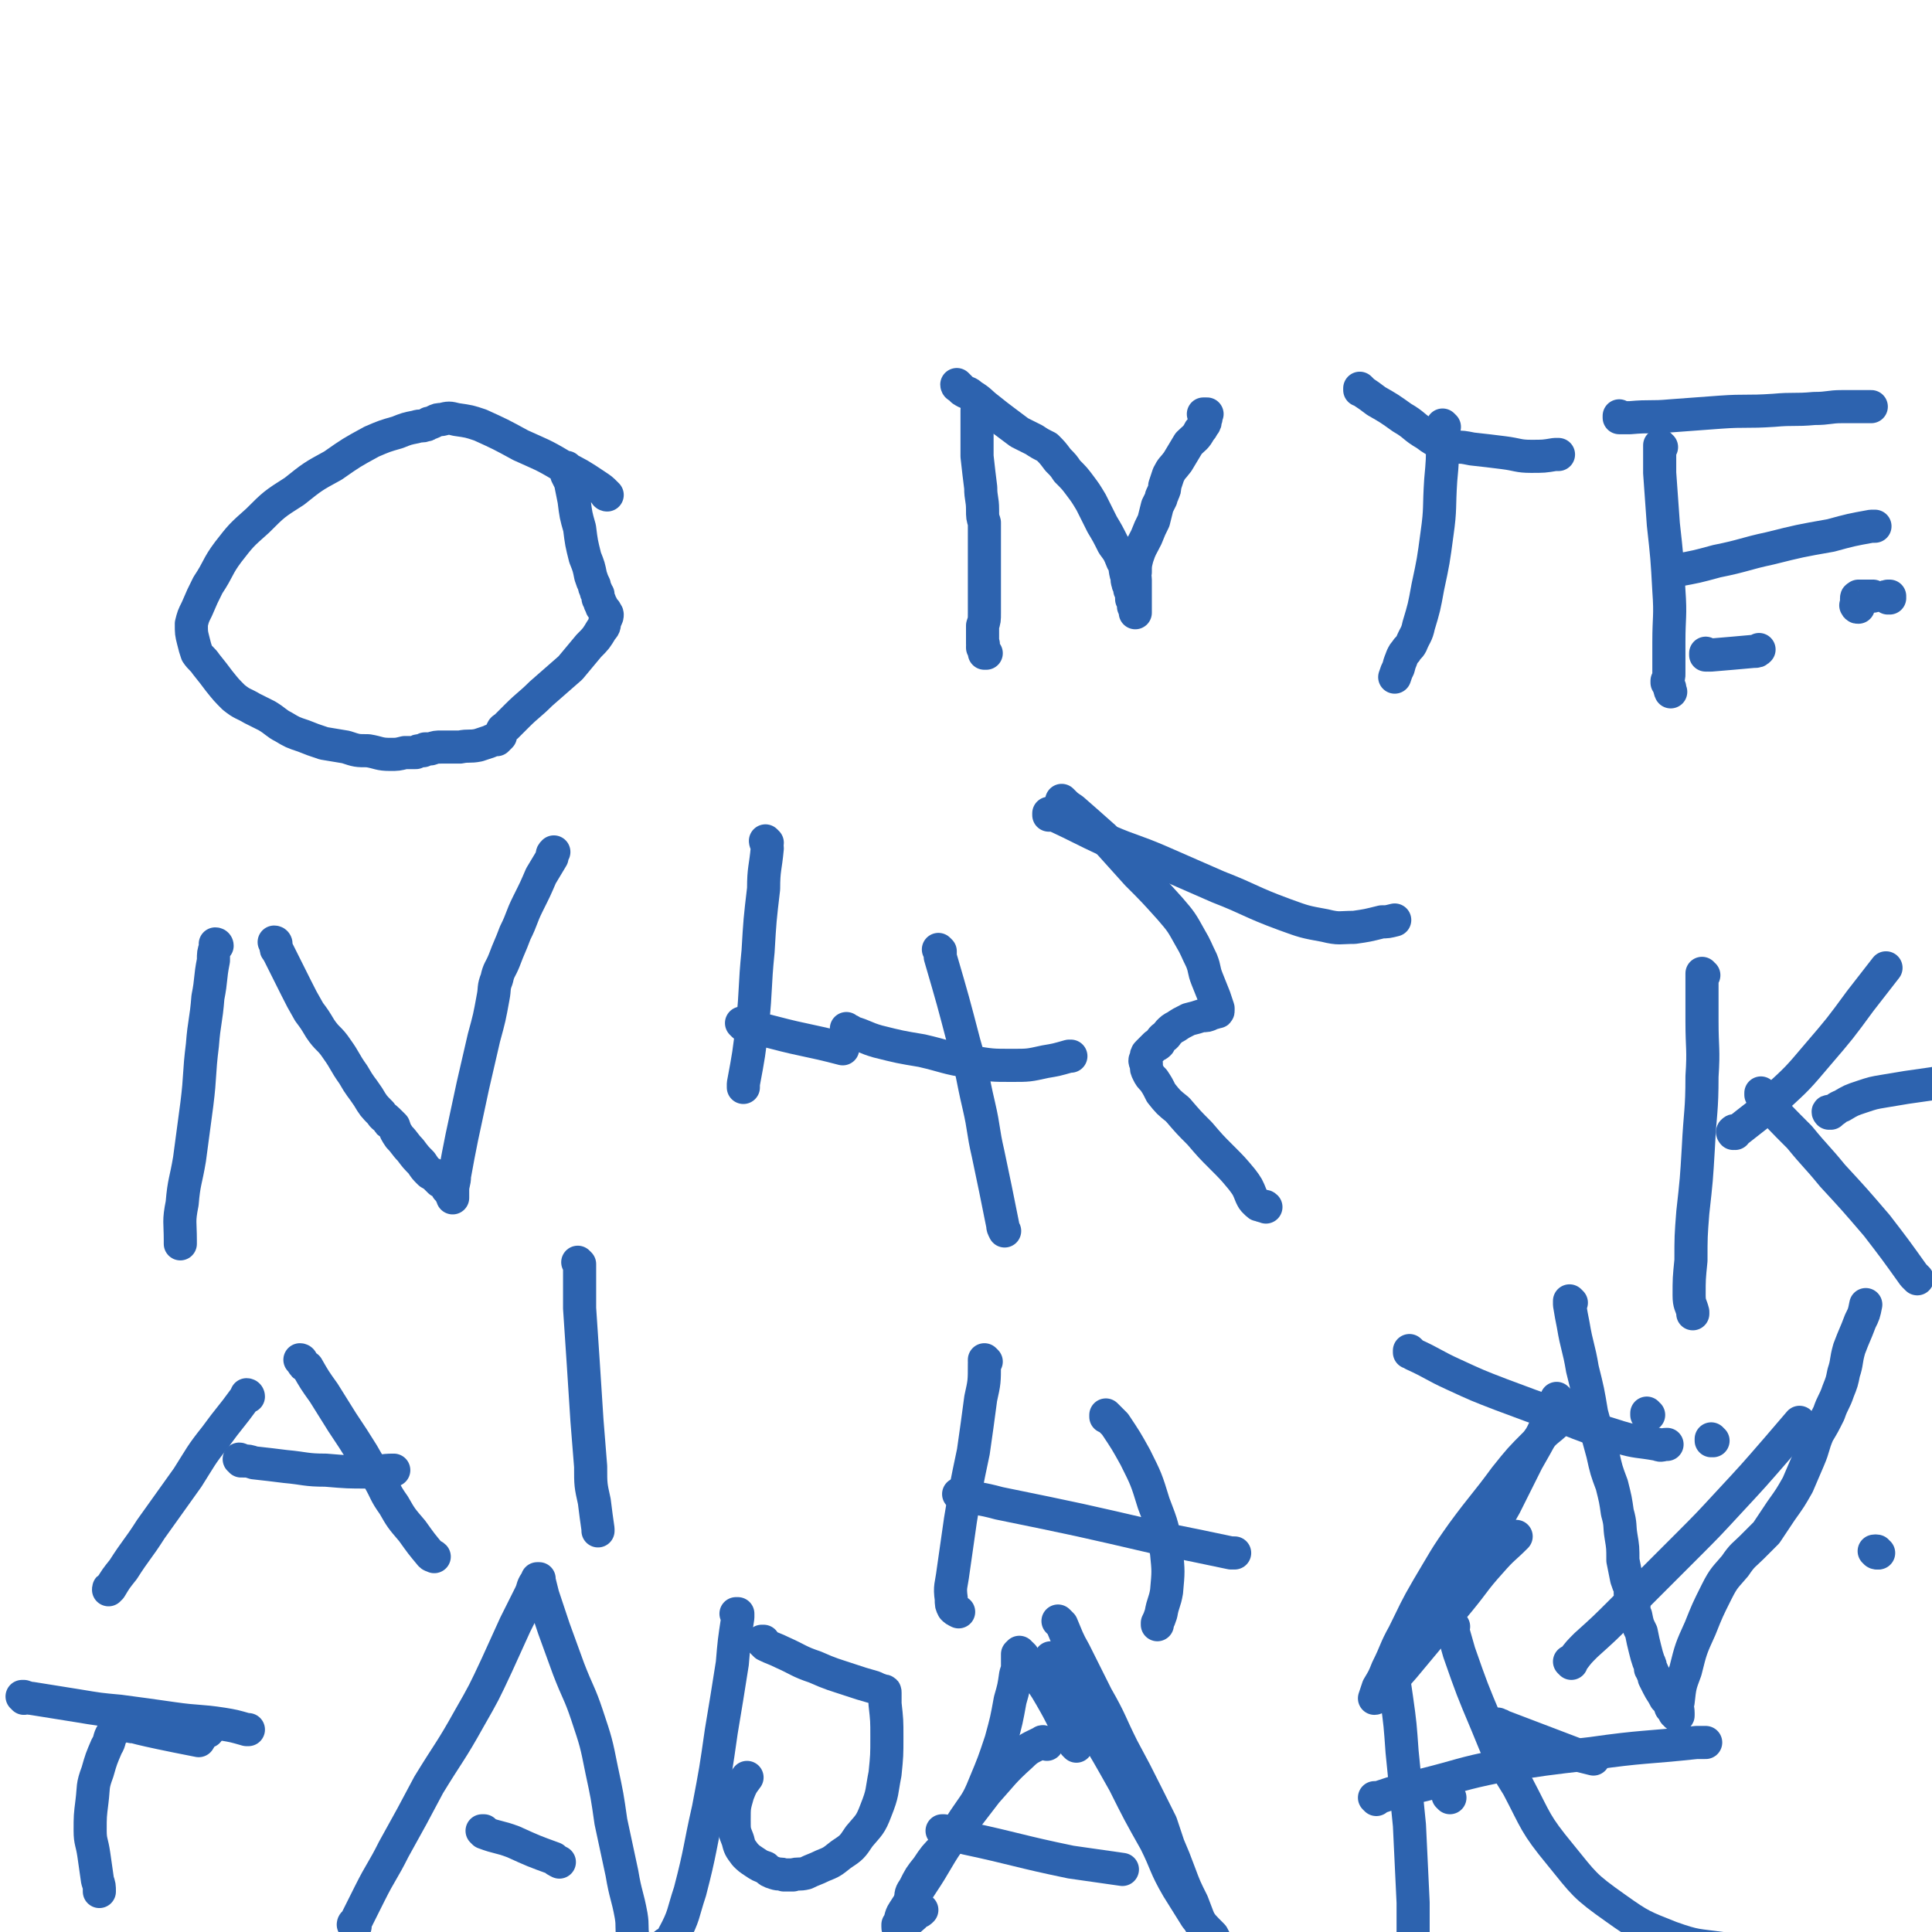 <svg viewBox='0 0 1050 1050' version='1.1' xmlns='http://www.w3.org/2000/svg' xmlns:xlink='http://www.w3.org/1999/xlink'><g fill='none' stroke='#2D63AF' stroke-width='18' stroke-linecap='round' stroke-linejoin='round'><path d='M330,269c0,0 -1,-1 -1,-1 0,0 0,1 1,1 0,0 0,0 0,0 0,0 -1,-1 -1,-1 0,0 0,1 1,1 0,0 0,0 0,0 0,0 -1,-1 -1,-1 0,0 0,1 1,1 0,0 0,0 0,0 0,0 0,0 -1,-1 -2,-2 -2,-2 -5,-4 -9,-6 -9,-6 -19,-11 -10,-6 -11,-6 -22,-11 -11,-6 -11,-6 -22,-11 -6,-2 -6,-2 -13,-3 -4,-1 -4,-1 -8,0 -2,0 -2,0 -4,1 -2,1 -2,1 -3,1 -1,1 -1,1 -2,1 -2,1 -2,0 -5,1 -5,1 -5,1 -10,3 -7,2 -7,2 -14,5 -11,6 -11,6 -21,13 -11,6 -11,6 -21,14 -11,7 -11,7 -20,16 -9,8 -9,8 -16,17 -6,8 -5,9 -11,18 -3,6 -3,6 -6,13 -2,4 -2,4 -3,8 0,5 0,5 1,9 1,4 1,4 2,7 2,3 3,3 5,6 4,5 4,5 7,9 4,5 4,5 8,9 5,4 5,3 10,6 4,2 4,2 8,4 5,3 5,4 9,6 5,3 5,3 11,5 5,2 5,2 11,4 6,1 6,1 12,2 6,2 6,2 12,2 6,1 6,2 12,2 4,0 4,0 8,-1 3,0 3,0 6,0 1,-1 1,-1 2,-1 1,0 1,0 2,0 0,0 0,0 0,0 1,-1 1,-1 1,-1 1,0 1,0 3,0 3,-1 3,-1 6,-1 5,0 5,0 10,0 5,-1 5,0 10,-1 3,-1 3,-1 6,-2 2,-1 2,-1 4,-1 1,-1 1,-1 2,-2 0,-1 0,-1 0,-1 1,-1 0,-1 1,-2 0,-1 1,-1 2,-2 3,-3 3,-3 6,-6 6,-6 7,-6 13,-12 8,-7 8,-7 16,-14 5,-6 5,-6 10,-12 4,-4 4,-4 7,-9 2,-2 1,-2 2,-5 1,-2 1,-2 1,-3 0,-1 -1,-1 -1,-2 -1,-1 -1,-1 -2,-2 0,0 0,0 0,-1 -1,-1 -1,-1 -1,-2 0,-1 -1,-1 -1,-2 0,-1 0,-1 0,-2 -1,-1 -1,-1 -1,-2 -1,-2 -1,-2 -1,-3 -1,-2 -1,-2 -2,-5 -1,-5 -1,-5 -3,-10 -2,-8 -2,-8 -3,-16 -2,-7 -2,-7 -3,-15 -1,-5 -1,-5 -2,-10 -1,-2 -1,-2 -2,-4 0,-1 0,-1 0,-2 0,-1 0,-1 0,-1 0,0 0,0 0,0 0,-1 0,-1 0,-1 '/><path d='M532,224c0,0 -1,-1 -1,-1 0,0 0,1 0,1 0,0 0,0 0,0 1,0 0,-1 0,-1 0,0 0,1 0,1 0,0 0,0 0,0 1,0 0,-1 0,-1 0,0 0,1 0,1 0,0 0,0 0,0 1,0 0,-1 0,-1 0,0 0,1 0,1 0,0 0,0 0,0 0,1 0,1 0,1 0,3 0,3 0,7 0,8 0,8 0,16 1,9 1,9 2,17 0,6 1,6 1,12 0,4 0,4 1,7 0,3 0,3 0,7 0,4 0,4 0,7 0,5 0,5 0,11 0,6 0,6 0,13 0,6 0,6 0,11 0,4 0,4 -1,7 0,2 0,2 0,4 0,2 0,2 0,3 0,1 0,1 0,1 0,0 0,0 0,1 0,0 0,0 0,1 1,0 0,0 0,1 0,0 0,0 0,1 1,1 1,1 1,2 0,0 0,0 0,1 1,0 1,0 1,0 '/><path d='M521,210c0,0 -1,-1 -1,-1 0,0 0,1 1,1 0,0 0,0 0,0 0,0 -1,-1 -1,-1 0,0 0,1 1,1 0,0 0,0 0,0 0,0 -1,-1 -1,-1 0,0 0,1 1,1 0,0 0,0 0,0 0,0 0,0 0,0 1,1 1,1 2,2 3,2 3,1 5,3 5,3 5,4 9,7 5,4 5,4 9,7 4,3 4,3 8,6 4,2 4,2 8,4 3,2 3,2 7,4 3,3 3,3 6,7 3,3 3,3 5,6 4,4 4,4 7,8 3,4 3,4 6,9 3,6 3,6 6,12 3,5 3,5 6,11 3,4 3,4 5,9 2,3 1,3 2,7 1,2 0,2 1,5 0,1 1,1 1,3 0,1 0,1 1,2 0,1 0,1 0,1 0,1 0,1 0,1 0,1 0,1 0,1 0,1 0,1 1,2 0,1 0,1 0,2 0,1 0,1 1,2 0,1 0,1 0,1 0,0 0,0 0,1 0,0 0,-1 0,-1 0,-1 0,-1 0,-2 0,-1 0,-1 0,-2 0,-2 0,-2 0,-3 0,-1 0,-1 0,-3 0,-2 0,-2 0,-4 0,-1 0,-1 0,-3 0,-2 -1,-2 0,-4 0,-4 0,-4 1,-8 2,-6 2,-5 5,-11 2,-5 2,-5 4,-9 1,-4 1,-4 2,-8 1,-2 1,-2 2,-4 0,-2 1,-2 1,-3 1,-2 1,-2 1,-4 1,-3 1,-3 2,-6 2,-4 2,-3 5,-7 3,-5 3,-5 6,-10 3,-3 4,-3 6,-7 1,-1 1,-1 2,-3 1,-1 1,-1 1,-3 1,-1 0,-1 0,-1 0,-1 0,-1 0,-2 0,0 0,0 0,0 0,0 -1,0 -1,0 1,0 1,0 1,0 0,0 0,0 1,0 '/><path d='M740,212c0,0 -1,-1 -1,-1 0,0 0,1 0,1 0,0 0,0 0,0 1,0 0,-1 0,-1 0,0 0,1 0,1 0,0 0,0 0,0 1,0 0,-1 0,-1 0,0 1,1 2,2 3,2 3,2 7,5 7,4 7,4 14,9 7,4 6,5 13,9 4,3 4,3 9,5 1,1 1,1 2,1 0,0 0,1 1,1 0,0 0,-1 0,-1 2,0 2,0 4,1 4,0 4,0 9,1 9,1 9,1 17,2 8,1 8,2 15,2 7,0 7,0 13,-1 1,0 1,0 2,0 '/><path d='M785,232c0,0 -1,-1 -1,-1 0,0 0,1 0,1 0,0 0,0 0,0 1,0 0,-1 0,-1 0,0 0,1 0,1 0,0 0,0 0,0 1,0 0,-1 0,-1 0,0 0,1 0,1 0,0 0,0 0,0 1,0 0,-1 0,-1 0,0 0,0 0,1 0,0 0,0 0,1 0,3 0,3 0,6 0,11 0,11 -1,22 -1,15 0,15 -2,29 -2,15 -2,15 -5,29 -2,11 -2,11 -5,21 -1,5 -2,5 -4,10 -1,2 -2,2 -3,4 -1,1 -1,1 -2,3 -1,3 -1,2 -2,6 -1,2 -1,2 -2,5 '/><path d='M903,243c-1,0 -1,-1 -1,-1 0,0 0,1 0,1 0,0 0,0 0,0 0,0 0,-1 0,-1 0,0 0,1 0,1 0,0 0,0 0,0 0,0 0,0 0,0 0,7 0,7 0,14 1,14 1,14 2,28 2,18 2,18 3,36 1,14 0,14 0,28 0,9 0,9 0,17 0,2 0,2 -1,4 0,0 0,0 0,1 1,1 1,1 1,2 1,1 0,1 1,3 '/><path d='M881,227c0,0 -1,-1 -1,-1 0,0 0,1 0,1 0,0 0,0 0,0 1,0 0,-1 0,-1 0,0 0,1 0,1 0,0 0,0 0,0 0,0 0,0 1,0 2,0 2,0 5,0 11,-1 11,0 22,-1 13,-1 13,-1 27,-2 14,-1 14,0 29,-1 11,-1 11,0 22,-1 8,0 8,-1 15,-1 6,0 6,0 11,0 2,0 2,0 5,0 '/><path d='M909,311c-1,0 -1,-1 -1,-1 0,0 0,1 0,1 0,0 0,0 0,0 0,0 0,-1 0,-1 0,0 0,1 0,1 0,0 0,0 0,0 2,0 2,0 3,-1 11,-2 11,-2 22,-5 15,-3 15,-4 29,-7 16,-4 16,-4 33,-7 11,-3 11,-3 22,-5 1,0 1,0 2,0 '/><path d='M928,356c-1,0 -1,-1 -1,-1 0,0 0,0 0,1 0,0 0,0 0,0 0,0 0,-1 0,-1 0,0 0,0 0,1 0,0 0,0 0,0 2,0 2,0 3,0 12,-1 12,-1 23,-2 2,0 2,0 3,-1 '/><path d='M1027,325c-1,0 -1,-1 -1,-1 -1,0 0,0 0,1 0,0 0,0 0,0 0,0 0,0 1,-1 0,0 0,0 0,0 '/><path d='M1010,330c-1,0 -1,0 -1,-1 -1,0 0,0 0,-1 0,-1 0,-1 0,-2 0,0 0,-1 0,-1 0,-1 1,0 1,-1 2,0 2,0 4,0 2,0 2,0 4,0 '/><path d='M118,514c0,0 0,-1 -1,-1 0,0 1,0 1,1 0,0 0,0 0,0 0,0 0,-1 -1,-1 0,0 1,0 1,1 0,0 0,0 0,0 0,0 0,-1 -1,-1 0,0 1,0 1,1 0,0 0,0 0,0 -1,0 -1,0 -1,1 -1,3 -1,3 -1,7 -2,10 -1,10 -3,20 -1,13 -2,13 -3,26 -2,16 -1,16 -3,32 -2,15 -2,15 -4,30 -2,12 -3,12 -4,24 -2,10 -1,10 -1,20 0,1 0,1 0,2 '/><path d='M150,513c0,0 0,-1 -1,-1 0,0 1,0 1,1 0,0 0,0 0,0 0,0 0,-1 -1,-1 0,0 1,0 1,1 0,0 0,0 0,0 0,0 0,-1 -1,-1 0,0 1,0 1,1 0,0 0,0 0,0 0,0 0,0 0,1 0,2 0,2 1,3 2,4 2,4 4,8 3,6 3,6 6,12 3,6 3,6 7,13 3,4 3,4 6,9 4,6 5,5 9,11 5,7 4,7 9,14 4,7 4,6 8,12 3,5 3,5 7,9 1,2 2,2 4,4 0,1 0,1 1,1 0,0 0,0 0,0 0,0 0,0 0,0 1,1 1,1 2,2 1,3 1,3 3,6 3,3 3,4 6,7 3,4 3,4 6,7 2,3 2,3 4,5 1,1 1,1 2,1 1,1 1,1 2,1 0,1 0,1 0,1 1,1 1,1 2,2 1,0 1,0 2,1 1,1 1,1 2,3 1,1 1,1 2,2 0,1 0,1 1,2 0,0 0,0 0,1 0,0 0,0 0,0 0,0 0,0 0,0 0,0 0,0 0,0 0,0 0,0 0,0 0,0 0,0 0,0 0,0 0,0 0,0 0,0 0,0 0,0 0,0 0,0 0,0 0,-1 0,-1 0,-1 0,-2 0,-2 0,-3 0,-4 1,-4 1,-8 2,-11 2,-11 4,-21 3,-14 3,-14 6,-28 3,-13 3,-13 6,-26 3,-11 3,-11 5,-22 1,-5 0,-5 2,-10 1,-5 2,-5 4,-10 3,-8 3,-7 6,-15 4,-8 3,-8 7,-16 4,-8 4,-8 7,-15 3,-5 3,-5 6,-10 0,-2 0,-2 1,-3 '/><path d='M417,458c0,0 -1,-1 -1,-1 0,0 0,0 1,1 0,0 0,0 0,0 0,0 -1,-1 -1,-1 0,0 0,0 1,1 0,0 0,0 0,0 0,0 -1,-1 -1,-1 0,1 1,2 1,4 -1,11 -2,11 -2,22 -2,17 -2,17 -3,34 -2,20 -1,20 -3,39 -2,17 -2,17 -5,33 0,1 0,1 0,2 '/><path d='M511,517c0,0 -1,-1 -1,-1 0,0 0,0 1,1 0,0 0,0 0,0 0,0 -1,-1 -1,-1 0,0 0,0 1,1 0,0 0,0 0,0 0,2 0,2 0,3 7,24 7,24 13,47 5,17 4,17 8,34 3,13 2,13 5,26 4,19 4,19 8,39 0,1 0,1 1,3 '/><path d='M404,557c0,0 -1,-1 -1,-1 0,0 0,0 1,1 0,0 0,0 0,0 0,0 -1,-1 -1,-1 0,0 0,0 1,1 0,0 0,0 0,0 8,2 8,2 16,4 19,5 19,4 38,9 '/><path d='M461,560c0,0 -1,-1 -1,-1 0,0 0,0 1,1 0,0 0,0 0,0 0,0 -1,-1 -1,-1 0,0 0,0 1,1 0,0 0,0 0,0 0,0 -1,-1 -1,-1 0,0 0,0 1,1 0,0 0,0 0,0 1,0 1,0 2,1 7,2 7,3 14,5 12,3 12,3 24,5 13,3 13,4 26,6 12,2 12,2 23,2 9,0 9,0 18,-2 6,-1 6,-1 13,-3 1,0 1,0 1,0 '/><path d='M571,443c0,0 -1,-1 -1,-1 0,0 0,0 0,1 0,0 0,0 0,0 1,0 0,-1 0,-1 0,0 0,0 0,1 0,0 0,0 0,0 2,0 2,0 3,0 15,7 14,7 29,14 14,6 14,5 28,11 16,7 16,7 32,14 18,7 17,8 36,15 11,4 11,4 22,6 8,2 8,1 16,1 7,-1 7,-1 15,-3 3,0 3,0 7,-1 '/><path d='M578,436c0,0 -1,-1 -1,-1 0,0 0,0 0,1 0,0 0,0 0,0 1,0 0,-1 0,-1 0,0 0,0 0,1 0,0 0,0 0,0 1,0 0,-1 0,-1 0,0 0,1 1,1 2,2 2,2 5,4 8,7 8,7 17,15 9,10 9,10 18,20 9,9 9,9 18,19 6,7 6,7 11,16 3,5 3,6 6,12 2,5 1,5 3,10 2,5 2,5 4,10 1,3 1,3 2,6 0,0 0,1 0,1 0,1 0,1 -1,1 0,0 0,0 0,0 -2,1 -2,0 -3,1 -2,1 -2,1 -5,1 -3,1 -3,1 -7,2 -4,2 -4,2 -7,4 -2,1 -2,1 -4,3 -1,1 -1,2 -3,3 -1,1 -1,1 -2,3 -1,1 -1,1 -2,1 -1,1 -1,1 -2,2 -1,1 -1,1 -2,2 -1,1 -1,1 -1,3 -1,1 -1,2 0,3 0,3 0,3 1,5 1,2 1,2 3,4 2,3 2,3 4,7 4,5 4,5 9,9 6,7 6,7 12,13 6,7 6,7 12,13 6,6 6,6 11,12 3,4 3,4 5,9 1,2 1,2 2,3 2,2 2,2 3,2 2,1 2,0 3,1 '/><path d='M926,530c-1,0 -1,-1 -1,-1 0,0 0,0 0,1 0,0 0,0 0,0 0,0 0,-1 0,-1 0,0 0,0 0,1 0,0 0,0 0,0 0,0 0,-1 0,-1 0,0 0,0 0,1 0,0 0,0 0,0 0,2 0,2 0,4 0,10 0,10 0,21 0,15 1,15 0,30 0,19 -1,19 -2,39 -1,17 -1,17 -3,35 -1,13 -1,13 -1,26 -1,10 -1,10 -1,19 0,5 1,5 2,9 0,1 0,1 0,1 '/><path d='M943,616c-1,0 -1,-1 -1,-1 0,0 0,0 0,1 0,0 0,0 0,0 0,0 0,-1 0,-1 0,0 0,0 0,1 0,0 0,0 0,0 0,0 -1,-1 0,-1 0,-1 1,0 3,-1 10,-8 11,-8 20,-17 12,-11 12,-11 23,-24 12,-14 12,-14 23,-29 7,-9 7,-9 14,-18 '/><path d='M958,595c-1,0 -1,-1 -1,-1 0,0 0,0 0,1 0,0 0,0 0,0 0,0 0,-1 0,-1 0,0 0,0 0,1 0,0 0,0 0,0 1,1 1,1 1,2 10,11 10,11 20,21 9,11 9,10 18,21 12,13 12,13 24,27 10,13 10,13 20,27 1,1 1,1 2,2 '/><path d='M995,605c-1,0 -1,-1 -1,-1 -1,0 0,1 0,1 1,0 1,-1 2,-1 2,-1 2,-2 5,-3 5,-3 5,-3 11,-5 6,-2 6,-2 12,-3 6,-1 6,-1 12,-2 7,-1 7,-1 14,-2 6,-1 6,-1 12,-2 0,0 0,0 1,0 '/><path d='M135,759c0,0 0,-1 -1,-1 0,0 1,0 1,1 0,0 0,0 0,0 0,0 0,-1 -1,-1 0,0 1,0 1,1 0,0 0,0 0,0 0,0 0,-1 -1,-1 0,0 0,1 -1,2 -8,11 -8,10 -16,21 -8,10 -8,11 -15,22 -10,14 -10,14 -20,28 -7,11 -8,11 -15,22 -4,5 -4,5 -7,10 -1,0 -1,0 -1,1 0,0 0,0 0,0 0,0 0,0 0,0 0,0 0,0 0,0 '/><path d='M164,740c0,0 0,-1 -1,-1 0,0 1,0 1,1 0,0 0,0 0,0 0,0 0,-1 -1,-1 0,0 1,0 1,1 0,0 0,0 0,0 0,0 0,0 0,0 1,2 1,2 3,3 4,7 4,7 9,14 5,8 5,8 10,16 6,9 6,9 11,17 4,7 4,7 9,14 4,7 3,7 8,14 4,7 4,7 10,14 5,7 5,7 10,13 1,1 1,0 2,1 '/><path d='M131,794c0,0 0,-1 -1,-1 0,0 1,0 1,1 0,0 0,0 0,0 0,0 0,-1 -1,-1 0,0 1,0 1,1 0,0 0,0 0,0 0,0 0,-1 -1,-1 0,0 1,0 1,1 0,0 0,-1 1,0 3,0 3,0 6,1 9,1 9,1 17,2 11,1 11,2 22,2 12,1 12,1 23,1 7,0 7,-1 14,-1 '/><path d='M315,687c0,0 -1,-1 -1,-1 0,0 0,0 1,1 0,0 0,0 0,0 0,0 -1,-1 -1,-1 0,0 0,0 1,1 0,0 0,0 0,0 0,0 0,0 0,0 0,2 0,2 0,4 0,10 0,10 0,20 1,15 1,15 2,30 1,16 1,16 2,31 1,13 1,13 2,25 0,10 0,10 2,19 1,8 1,8 2,15 0,1 0,1 0,1 '/><path d='M536,740c0,0 -1,-1 -1,-1 0,0 0,0 0,1 0,0 0,0 0,0 1,0 0,-1 0,-1 0,0 0,0 0,1 0,0 0,0 0,0 0,0 1,0 0,1 0,10 0,10 -2,19 -2,15 -2,15 -4,29 -4,19 -4,19 -7,37 -2,14 -2,14 -4,28 -1,8 -2,8 -1,15 0,3 0,3 1,5 1,1 1,1 3,2 '/><path d='M602,770c0,0 -1,-1 -1,-1 0,0 0,0 0,1 0,0 0,0 0,0 1,0 0,-1 0,-1 0,0 0,0 0,1 0,0 0,0 0,0 1,0 0,-1 0,-1 0,0 0,0 1,1 2,2 2,2 4,4 6,9 6,9 11,18 6,12 6,12 10,25 5,13 5,13 7,27 1,10 1,10 0,21 -1,6 -2,6 -3,12 -1,3 -1,3 -2,5 0,1 0,1 0,1 '/><path d='M522,813c0,0 -1,-1 -1,-1 0,0 0,0 1,0 0,0 0,0 0,0 0,1 -1,0 -1,0 0,0 0,0 1,0 0,1 0,0 0,0 10,3 10,2 21,5 44,9 44,9 87,19 20,4 20,4 39,8 1,0 1,0 2,0 '/><path d='M767,735c0,0 -1,-1 -1,-1 0,0 0,0 0,1 0,0 0,0 0,0 1,0 0,-1 0,-1 0,0 0,0 0,1 0,0 0,0 0,0 1,0 1,0 2,1 11,5 11,6 22,11 13,6 13,6 26,11 16,6 16,6 33,12 15,6 15,6 31,11 10,3 10,2 21,4 2,1 2,0 5,0 '/><path d='M847,761c0,0 -1,-1 -1,-1 0,0 0,0 0,1 0,0 0,0 0,0 1,0 0,-1 0,-1 0,0 0,0 0,1 0,0 0,0 0,0 1,0 0,-1 0,-1 0,0 0,0 0,1 0,0 0,0 0,0 -1,2 -1,2 -2,5 -6,14 -6,14 -14,28 -6,12 -6,12 -12,24 -9,16 -9,16 -19,32 -7,12 -7,12 -15,24 -4,7 -4,7 -8,14 -2,3 -2,2 -4,5 -1,0 -1,0 -1,0 '/><path d='M854,904c0,0 -1,-1 -1,-1 0,0 0,0 0,0 0,0 0,0 0,0 1,1 0,0 0,0 0,0 0,0 0,0 0,0 0,0 0,0 1,1 0,0 0,0 0,0 0,0 0,0 0,0 0,0 0,0 1,0 1,0 2,-1 3,-4 3,-4 7,-8 10,-9 10,-9 20,-19 17,-17 17,-17 34,-34 12,-12 12,-12 24,-25 13,-14 13,-14 26,-29 6,-7 6,-7 12,-14 '/><path d='M931,783c-1,0 -1,-1 -1,-1 0,0 0,0 0,1 0,0 0,0 0,0 0,0 0,-1 0,-1 0,0 0,0 0,1 0,0 0,0 0,0 0,0 0,-1 0,-1 0,0 0,0 0,1 0,0 0,0 0,0 0,0 0,-1 0,-1 0,0 0,0 0,1 '/><path d='M849,771c0,0 -1,-1 -1,-1 0,0 0,0 0,1 0,0 0,0 0,0 1,0 0,-1 0,-1 0,0 0,0 0,1 0,0 0,0 0,0 1,0 0,-1 0,-1 0,0 0,0 0,1 0,0 -1,0 -1,1 -6,6 -7,5 -12,12 -9,9 -9,9 -17,19 -11,15 -12,15 -23,30 -10,14 -10,15 -19,30 -7,12 -7,13 -13,25 -5,9 -4,9 -9,19 -2,5 -2,5 -5,10 -1,3 -1,3 -2,6 0,0 0,0 0,0 0,0 1,0 1,-1 8,-8 8,-8 15,-16 15,-18 15,-18 30,-36 9,-11 8,-11 17,-21 7,-8 7,-7 14,-14 '/><path d='M896,769c-1,0 -1,-1 -1,-1 0,0 0,0 0,1 0,0 0,0 0,0 0,0 0,-1 0,-1 0,0 0,0 0,1 0,0 0,0 0,0 0,0 0,-1 0,-1 0,0 0,0 0,1 '/><path d='M854,708c0,0 -1,-1 -1,-1 0,0 0,0 0,1 0,0 0,0 0,0 1,0 0,-1 0,-1 0,0 0,0 0,1 0,0 0,0 0,0 1,0 0,-1 0,-1 0,0 0,0 0,1 0,0 0,0 0,0 1,0 0,-1 0,-1 0,0 0,0 0,1 0,0 0,0 0,0 1,0 0,-1 0,-1 0,0 0,1 0,2 1,6 1,6 2,11 2,12 3,12 5,24 3,12 3,12 5,24 3,11 3,11 6,22 2,9 2,9 5,17 2,8 2,8 3,15 2,7 1,7 2,13 1,6 1,6 1,13 1,5 1,5 2,10 1,3 1,3 2,5 0,2 0,2 0,3 0,1 1,1 1,1 0,2 0,2 0,3 0,1 0,1 1,3 0,3 0,3 1,5 1,5 1,5 3,9 1,5 1,5 2,9 1,4 1,4 2,7 1,2 1,2 1,4 1,1 1,1 1,2 1,1 1,1 1,3 1,2 1,2 2,4 2,4 2,3 4,7 2,2 2,2 3,5 1,1 1,1 2,3 1,0 1,0 1,1 1,0 1,1 1,0 0,0 0,0 0,-1 0,-3 -1,-3 0,-6 1,-9 1,-9 4,-17 3,-12 3,-12 8,-23 4,-10 4,-10 9,-20 4,-8 5,-8 10,-14 4,-6 5,-6 9,-10 4,-4 4,-4 8,-8 4,-6 4,-6 8,-12 5,-7 5,-7 9,-14 3,-7 3,-7 6,-14 3,-7 2,-7 5,-14 3,-5 3,-5 6,-11 2,-6 3,-6 5,-12 2,-5 2,-5 3,-10 2,-6 1,-6 3,-13 3,-8 3,-7 6,-15 2,-4 2,-4 3,-9 '/><path d='M1021,844c-1,0 -1,-1 -1,-1 -1,0 0,0 0,0 0,0 0,0 0,0 0,1 0,0 0,0 -1,0 0,0 0,0 0,0 0,0 0,0 '/><path d='M1020,844c-1,0 -1,-1 -1,-1 -1,0 0,0 0,0 0,0 0,0 0,0 0,1 0,0 0,0 -1,0 0,0 0,0 0,0 0,0 0,0 '/><path d='M13,923c0,0 0,-1 -1,-1 0,0 1,0 1,0 0,0 0,0 0,0 0,1 0,0 -1,0 0,0 1,0 1,0 0,0 0,0 0,0 0,1 -1,0 -1,0 2,0 3,1 5,1 12,2 13,2 25,4 12,2 12,2 23,3 15,2 15,2 29,4 14,2 14,1 27,3 6,1 6,1 13,3 0,0 0,0 1,0 '/><path d='M113,941c0,0 0,-1 -1,-1 0,0 1,0 1,0 0,0 0,0 0,0 0,1 0,0 -1,0 0,0 1,0 1,0 0,0 0,0 0,0 0,1 0,0 -1,0 0,0 1,0 1,0 0,0 0,0 0,0 0,1 0,0 -1,0 -2,2 -2,3 -4,6 -36,-7 -36,-8 -37,-8 0,0 1,0 1,0 0,1 -1,0 -2,0 0,0 0,0 -1,0 -1,0 -1,0 -2,0 -1,0 -1,0 -2,0 -1,1 -1,1 -2,2 -1,1 -1,1 -2,2 -2,3 -1,4 -3,7 -3,7 -3,7 -5,14 -3,8 -2,8 -3,16 -1,8 -1,8 -1,16 0,6 1,6 2,13 1,7 1,7 2,14 1,3 1,3 1,6 '/><path d='M193,1047c0,0 -1,-1 -1,-1 0,0 1,0 1,0 0,0 0,0 0,0 0,1 -1,0 -1,0 0,0 1,0 1,0 0,0 0,0 0,0 0,1 -1,0 -1,0 0,-1 1,-1 1,-1 4,-8 4,-8 8,-16 6,-12 7,-12 13,-24 10,-18 10,-18 19,-35 11,-18 12,-18 22,-36 8,-14 8,-14 15,-29 5,-11 5,-11 10,-22 4,-8 4,-8 8,-16 2,-4 1,-4 3,-7 1,-1 1,-1 1,-2 0,0 0,0 1,0 0,0 0,0 0,0 0,0 0,0 0,1 1,4 1,4 2,8 3,9 3,9 6,18 4,11 4,11 8,22 5,13 6,13 10,25 5,15 5,15 8,30 3,14 3,14 5,28 3,14 3,14 6,28 2,12 3,12 5,23 1,6 0,6 1,12 1,4 1,4 2,8 0,1 0,1 0,2 0,0 0,-1 0,-1 0,0 0,0 -1,0 0,0 0,0 0,0 '/><path d='M263,996c0,0 -1,-1 -1,-1 0,0 0,0 1,0 0,0 0,0 0,0 0,1 -1,0 -1,0 0,0 0,0 1,0 0,0 0,0 0,0 0,1 0,1 0,1 8,3 8,2 16,5 11,5 11,5 22,9 1,1 1,1 3,2 '/><path d='M401,878c0,0 -1,-1 -1,-1 0,0 0,0 1,0 0,0 0,0 0,0 0,1 -1,0 -1,0 0,0 0,0 1,0 0,0 0,0 0,0 0,1 0,1 0,2 -2,13 -2,13 -3,25 -3,19 -3,19 -6,37 -3,21 -3,21 -7,42 -5,22 -4,22 -10,45 -4,12 -3,13 -9,24 -1,4 -3,3 -5,5 -1,1 -1,1 -1,1 '/><path d='M415,893c0,0 -1,-1 -1,-1 0,0 0,0 1,0 0,0 0,0 0,0 0,1 -1,0 -1,0 0,0 0,0 1,0 0,0 0,0 0,0 0,1 -1,0 -1,0 0,0 1,1 2,2 4,2 5,2 9,4 9,4 9,5 18,8 9,4 10,4 19,7 6,2 6,2 13,4 2,1 2,1 5,2 0,0 0,0 0,0 1,0 1,0 1,1 0,3 0,3 0,6 1,9 1,9 1,18 0,10 0,10 -1,20 -2,10 -1,10 -5,20 -3,8 -4,8 -9,14 -4,6 -4,6 -10,10 -5,4 -5,4 -10,6 -4,2 -5,2 -9,4 -4,1 -4,0 -7,1 -2,0 -2,0 -5,0 -2,-1 -2,0 -5,-1 -3,-1 -3,-1 -5,-3 -3,-1 -3,-1 -6,-3 -3,-2 -3,-2 -5,-4 -3,-4 -3,-4 -4,-8 -2,-5 -2,-5 -2,-11 0,-7 0,-7 2,-14 2,-5 2,-5 5,-9 '/><path d='M585,949c0,0 -1,-1 -1,-1 0,0 0,0 0,0 0,0 0,0 0,0 1,1 0,0 0,0 0,0 0,0 0,0 0,0 0,0 0,0 1,1 0,0 0,0 0,0 0,0 0,0 0,0 0,0 0,0 1,1 0,0 0,0 0,0 0,0 0,0 0,0 0,0 0,0 0,0 1,0 0,0 0,-1 0,-1 -1,-2 -2,-5 -2,-5 -4,-9 -4,-8 -4,-8 -8,-15 -4,-7 -4,-6 -8,-13 -3,-3 -3,-2 -5,-6 -1,-1 -1,-1 -2,-2 0,-1 0,-1 0,-1 -1,-1 -1,-1 -1,-1 -1,0 -1,0 -1,-1 0,0 0,0 0,0 0,0 0,0 0,0 0,0 0,0 0,0 0,0 0,0 0,0 0,0 0,0 -1,1 0,0 0,0 0,1 0,0 0,0 0,1 0,0 0,0 0,0 0,0 0,0 0,0 0,0 0,0 0,0 0,1 0,1 0,1 0,0 0,0 0,1 0,0 0,0 0,1 0,0 0,0 0,1 0,2 0,2 -1,5 -1,7 -1,7 -3,14 -2,11 -2,11 -5,22 -4,12 -4,12 -9,24 -4,10 -5,10 -11,19 -5,8 -5,8 -11,15 -5,5 -5,5 -9,11 -4,5 -4,5 -7,11 -2,3 -2,3 -2,7 -1,2 -1,2 -1,4 0,1 0,1 0,2 0,1 0,1 0,1 0,0 0,0 1,-1 '/><path d='M576,882c0,0 -1,-1 -1,-1 0,0 0,0 0,0 0,0 0,0 0,0 1,1 0,0 0,0 0,0 0,0 0,0 0,0 0,0 0,0 1,1 0,0 0,0 0,0 1,1 2,2 3,7 3,8 7,15 6,12 6,12 12,24 8,14 7,14 14,28 7,13 7,13 13,25 4,8 4,8 8,16 2,6 2,6 4,12 3,7 3,7 6,15 3,8 3,8 7,16 3,8 3,8 6,15 3,6 3,6 6,13 1,2 2,2 3,4 0,0 0,0 0,1 0,0 0,0 0,0 '/><path d='M513,996c0,0 -1,-1 -1,-1 0,0 0,0 1,0 0,0 0,0 0,0 0,1 -1,0 -1,0 0,0 0,0 1,0 0,0 0,0 0,0 6,2 6,2 12,4 28,6 28,7 57,13 14,2 14,2 28,4 '/><path d='M569,948c0,0 -1,-1 -1,-1 0,0 0,0 0,0 0,0 0,0 0,0 1,1 0,0 0,0 0,0 0,0 0,0 0,0 0,0 0,0 1,1 0,0 0,0 0,0 0,0 0,0 0,0 0,0 0,0 1,1 0,0 0,0 0,0 0,0 0,0 0,0 0,0 0,0 1,1 0,0 0,0 0,0 0,0 0,0 -1,0 -1,-1 -2,0 -6,3 -7,3 -11,7 -10,9 -10,10 -19,20 -10,13 -10,13 -20,26 -8,12 -7,12 -15,24 -5,8 -5,7 -10,15 -2,3 -1,4 -3,7 0,0 0,0 0,1 0,1 0,1 1,1 0,0 0,0 0,0 0,0 0,0 0,0 0,-1 0,-1 1,-2 5,-3 5,-3 9,-7 1,0 1,0 2,-1 '/><path d='M572,902c0,0 -1,-1 -1,-1 0,0 0,0 0,0 0,0 0,0 0,0 1,1 0,0 0,0 0,0 0,0 0,0 0,0 0,0 0,0 1,1 0,0 0,0 0,0 0,0 0,0 1,1 0,1 1,2 4,6 4,6 8,13 7,11 7,11 13,22 9,15 9,15 18,31 8,16 8,16 17,32 6,12 5,13 12,25 5,8 5,8 10,16 4,5 4,5 9,10 2,4 2,4 6,7 2,1 2,1 5,1 2,0 2,0 3,-1 '/><path d='M758,910c0,0 -1,-1 -1,-1 0,0 0,0 0,0 0,0 0,0 0,0 1,1 0,0 0,0 0,0 0,0 0,0 0,0 0,0 0,0 0,1 0,1 0,1 1,6 1,6 2,13 2,14 2,15 3,29 2,20 2,20 4,40 1,21 1,21 2,42 0,14 0,14 0,28 0,4 -1,4 -1,7 0,0 0,0 0,0 '/><path d='M790,884c0,0 -1,-1 -1,-1 0,0 0,0 0,0 0,0 0,0 0,0 1,1 0,0 0,0 0,0 0,0 0,0 0,0 0,0 0,0 0,1 0,1 0,1 2,7 2,7 4,14 7,20 7,20 15,39 7,17 7,18 17,34 10,19 9,20 23,37 13,16 13,17 30,29 14,10 15,10 30,16 14,5 14,4 28,6 12,2 12,2 24,3 2,0 2,0 3,0 '/><path d='M788,977c0,0 -1,-1 -1,-1 0,0 0,0 0,0 0,0 0,0 0,0 1,1 0,0 0,0 0,0 0,0 0,0 0,0 0,0 0,0 '/><path d='M815,938c0,0 -1,-1 -1,-1 0,0 0,0 0,0 0,0 0,0 0,0 1,1 0,0 0,0 0,0 0,0 0,0 0,0 0,0 0,0 1,1 1,0 2,1 21,8 21,8 42,16 4,1 4,1 8,2 '/><path d='M748,978c0,0 -1,-1 -1,-1 0,0 0,0 0,0 0,0 0,0 0,0 1,1 0,0 0,0 0,0 0,0 0,0 0,0 0,0 0,0 1,0 1,0 2,0 12,-4 12,-4 25,-7 20,-5 20,-6 40,-10 25,-4 25,-4 51,-7 28,-4 29,-3 57,-6 3,0 3,0 5,0 '/></g>
</svg>